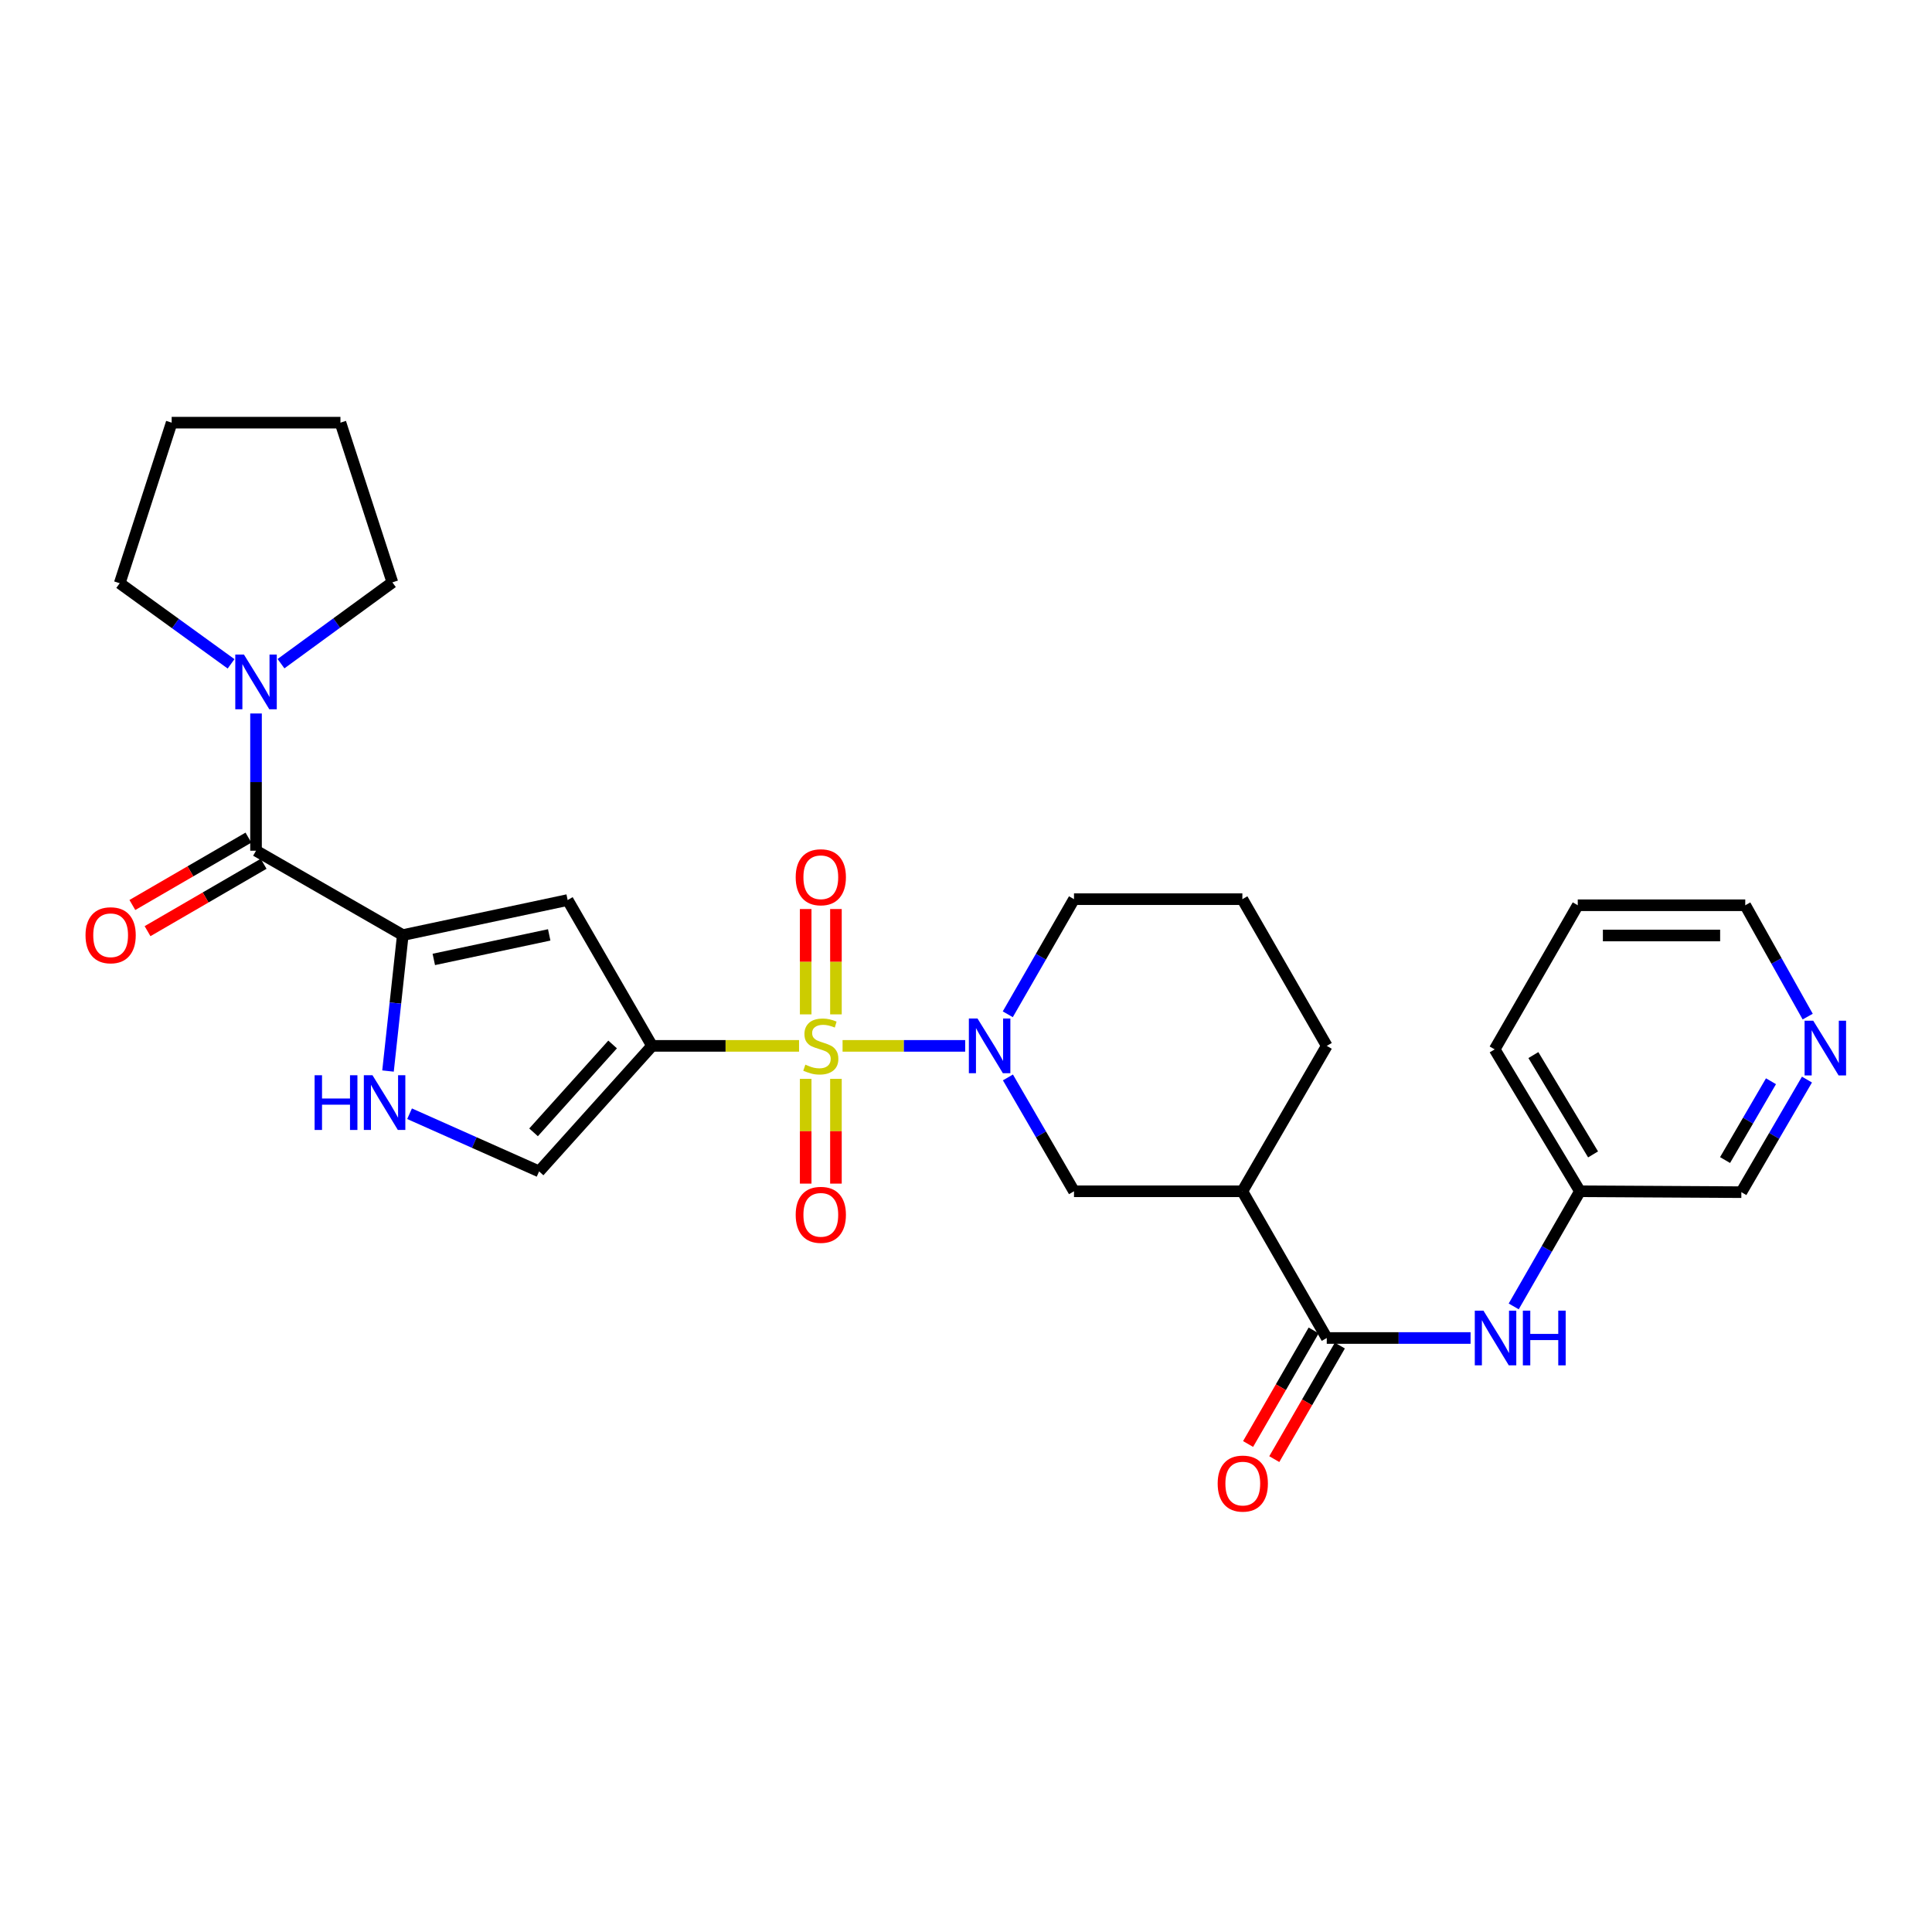 <?xml version='1.0' encoding='iso-8859-1'?>
<svg version='1.1' baseProfile='full'
              xmlns='http://www.w3.org/2000/svg'
                      xmlns:rdkit='http://www.rdkit.org/xml'
                      xmlns:xlink='http://www.w3.org/1999/xlink'
                  xml:space='preserve'
width='1000px' height='1000px' viewBox='0 0 1000 1000'>
<!-- END OF HEADER -->
<rect style='opacity:1.0;fill:#FFFFFF;stroke:none' width='1000' height='1000' x='0' y='0'> </rect>
<path class='bond-0' d='M 413.586,541.342 L 375.541,541.342' style='fill:none;fill-rule:evenodd;stroke:#CCCC00;stroke-width:6px;stroke-linecap:butt;stroke-linejoin:miter;stroke-opacity:1' />
<path class='bond-0' d='M 375.541,541.342 L 337.497,541.342' style='fill:none;fill-rule:evenodd;stroke:#000000;stroke-width:6px;stroke-linecap:butt;stroke-linejoin:miter;stroke-opacity:1' />
<path class='bond-1' d='M 436.114,541.342 L 467.846,541.342' style='fill:none;fill-rule:evenodd;stroke:#CCCC00;stroke-width:6px;stroke-linecap:butt;stroke-linejoin:miter;stroke-opacity:1' />
<path class='bond-1' d='M 467.846,541.342 L 499.578,541.342' style='fill:none;fill-rule:evenodd;stroke:#0000FF;stroke-width:6px;stroke-linecap:butt;stroke-linejoin:miter;stroke-opacity:1' />
<path class='bond-12' d='M 417.022,558.406 L 417.022,585.521' style='fill:none;fill-rule:evenodd;stroke:#CCCC00;stroke-width:6px;stroke-linecap:butt;stroke-linejoin:miter;stroke-opacity:1' />
<path class='bond-12' d='M 417.022,585.521 L 417.022,612.635' style='fill:none;fill-rule:evenodd;stroke:#FF0000;stroke-width:6px;stroke-linecap:butt;stroke-linejoin:miter;stroke-opacity:1' />
<path class='bond-12' d='M 432.678,558.406 L 432.678,585.521' style='fill:none;fill-rule:evenodd;stroke:#CCCC00;stroke-width:6px;stroke-linecap:butt;stroke-linejoin:miter;stroke-opacity:1' />
<path class='bond-12' d='M 432.678,585.521 L 432.678,612.635' style='fill:none;fill-rule:evenodd;stroke:#FF0000;stroke-width:6px;stroke-linecap:butt;stroke-linejoin:miter;stroke-opacity:1' />
<path class='bond-13' d='M 432.678,525.038 L 432.678,497.777' style='fill:none;fill-rule:evenodd;stroke:#CCCC00;stroke-width:6px;stroke-linecap:butt;stroke-linejoin:miter;stroke-opacity:1' />
<path class='bond-13' d='M 432.678,497.777 L 432.678,470.516' style='fill:none;fill-rule:evenodd;stroke:#FF0000;stroke-width:6px;stroke-linecap:butt;stroke-linejoin:miter;stroke-opacity:1' />
<path class='bond-13' d='M 417.022,525.038 L 417.022,497.777' style='fill:none;fill-rule:evenodd;stroke:#CCCC00;stroke-width:6px;stroke-linecap:butt;stroke-linejoin:miter;stroke-opacity:1' />
<path class='bond-13' d='M 417.022,497.777 L 417.022,470.516' style='fill:none;fill-rule:evenodd;stroke:#FF0000;stroke-width:6px;stroke-linecap:butt;stroke-linejoin:miter;stroke-opacity:1' />
<path class='bond-3' d='M 337.497,541.342 L 293.816,465.861' style='fill:none;fill-rule:evenodd;stroke:#000000;stroke-width:6px;stroke-linecap:butt;stroke-linejoin:miter;stroke-opacity:1' />
<path class='bond-7' d='M 337.497,541.342 L 279.038,606.316' style='fill:none;fill-rule:evenodd;stroke:#000000;stroke-width:6px;stroke-linecap:butt;stroke-linejoin:miter;stroke-opacity:1' />
<path class='bond-7' d='M 317.089,540.616 L 276.168,586.098' style='fill:none;fill-rule:evenodd;stroke:#000000;stroke-width:6px;stroke-linecap:butt;stroke-linejoin:miter;stroke-opacity:1' />
<path class='bond-10' d='M 521.702,557.678 L 538.802,587.141' style='fill:none;fill-rule:evenodd;stroke:#0000FF;stroke-width:6px;stroke-linecap:butt;stroke-linejoin:miter;stroke-opacity:1' />
<path class='bond-10' d='M 538.802,587.141 L 555.902,616.605' style='fill:none;fill-rule:evenodd;stroke:#000000;stroke-width:6px;stroke-linecap:butt;stroke-linejoin:miter;stroke-opacity:1' />
<path class='bond-18' d='M 521.626,524.992 L 538.764,495.201' style='fill:none;fill-rule:evenodd;stroke:#0000FF;stroke-width:6px;stroke-linecap:butt;stroke-linejoin:miter;stroke-opacity:1' />
<path class='bond-18' d='M 538.764,495.201 L 555.902,465.409' style='fill:none;fill-rule:evenodd;stroke:#000000;stroke-width:6px;stroke-linecap:butt;stroke-linejoin:miter;stroke-opacity:1' />
<path class='bond-2' d='M 208.48,484.005 L 293.816,465.861' style='fill:none;fill-rule:evenodd;stroke:#000000;stroke-width:6px;stroke-linecap:butt;stroke-linejoin:miter;stroke-opacity:1' />
<path class='bond-2' d='M 224.536,496.598 L 284.271,483.897' style='fill:none;fill-rule:evenodd;stroke:#000000;stroke-width:6px;stroke-linecap:butt;stroke-linejoin:miter;stroke-opacity:1' />
<path class='bond-4' d='M 208.48,484.005 L 132.521,440.324' style='fill:none;fill-rule:evenodd;stroke:#000000;stroke-width:6px;stroke-linecap:butt;stroke-linejoin:miter;stroke-opacity:1' />
<path class='bond-29' d='M 208.48,484.005 L 204.658,519.186' style='fill:none;fill-rule:evenodd;stroke:#000000;stroke-width:6px;stroke-linecap:butt;stroke-linejoin:miter;stroke-opacity:1' />
<path class='bond-29' d='M 204.658,519.186 L 200.835,554.366' style='fill:none;fill-rule:evenodd;stroke:#0000FF;stroke-width:6px;stroke-linecap:butt;stroke-linejoin:miter;stroke-opacity:1' />
<path class='bond-9' d='M 132.521,440.324 L 132.521,404.811' style='fill:none;fill-rule:evenodd;stroke:#000000;stroke-width:6px;stroke-linecap:butt;stroke-linejoin:miter;stroke-opacity:1' />
<path class='bond-9' d='M 132.521,404.811 L 132.521,369.298' style='fill:none;fill-rule:evenodd;stroke:#0000FF;stroke-width:6px;stroke-linecap:butt;stroke-linejoin:miter;stroke-opacity:1' />
<path class='bond-14' d='M 128.591,433.554 L 98.551,450.99' style='fill:none;fill-rule:evenodd;stroke:#000000;stroke-width:6px;stroke-linecap:butt;stroke-linejoin:miter;stroke-opacity:1' />
<path class='bond-14' d='M 98.551,450.99 L 68.512,468.426' style='fill:none;fill-rule:evenodd;stroke:#FF0000;stroke-width:6px;stroke-linecap:butt;stroke-linejoin:miter;stroke-opacity:1' />
<path class='bond-14' d='M 136.451,447.094 L 106.411,464.531' style='fill:none;fill-rule:evenodd;stroke:#000000;stroke-width:6px;stroke-linecap:butt;stroke-linejoin:miter;stroke-opacity:1' />
<path class='bond-14' d='M 106.411,464.531 L 76.371,481.967' style='fill:none;fill-rule:evenodd;stroke:#FF0000;stroke-width:6px;stroke-linecap:butt;stroke-linejoin:miter;stroke-opacity:1' />
<path class='bond-5' d='M 211.989,576.463 L 245.513,591.389' style='fill:none;fill-rule:evenodd;stroke:#0000FF;stroke-width:6px;stroke-linecap:butt;stroke-linejoin:miter;stroke-opacity:1' />
<path class='bond-5' d='M 245.513,591.389 L 279.038,606.316' style='fill:none;fill-rule:evenodd;stroke:#000000;stroke-width:6px;stroke-linecap:butt;stroke-linejoin:miter;stroke-opacity:1' />
<path class='bond-6' d='M 686.728,692.547 L 643.047,616.605' style='fill:none;fill-rule:evenodd;stroke:#000000;stroke-width:6px;stroke-linecap:butt;stroke-linejoin:miter;stroke-opacity:1' />
<path class='bond-11' d='M 686.728,692.547 L 723.947,692.547' style='fill:none;fill-rule:evenodd;stroke:#000000;stroke-width:6px;stroke-linecap:butt;stroke-linejoin:miter;stroke-opacity:1' />
<path class='bond-11' d='M 723.947,692.547 L 761.166,692.547' style='fill:none;fill-rule:evenodd;stroke:#0000FF;stroke-width:6px;stroke-linecap:butt;stroke-linejoin:miter;stroke-opacity:1' />
<path class='bond-15' d='M 679.949,688.633 L 662.979,718.022' style='fill:none;fill-rule:evenodd;stroke:#000000;stroke-width:6px;stroke-linecap:butt;stroke-linejoin:miter;stroke-opacity:1' />
<path class='bond-15' d='M 662.979,718.022 L 646.008,747.412' style='fill:none;fill-rule:evenodd;stroke:#FF0000;stroke-width:6px;stroke-linecap:butt;stroke-linejoin:miter;stroke-opacity:1' />
<path class='bond-15' d='M 693.507,696.462 L 676.537,725.851' style='fill:none;fill-rule:evenodd;stroke:#000000;stroke-width:6px;stroke-linecap:butt;stroke-linejoin:miter;stroke-opacity:1' />
<path class='bond-15' d='M 676.537,725.851 L 659.567,755.241' style='fill:none;fill-rule:evenodd;stroke:#FF0000;stroke-width:6px;stroke-linecap:butt;stroke-linejoin:miter;stroke-opacity:1' />
<path class='bond-8' d='M 643.047,616.605 L 555.902,616.605' style='fill:none;fill-rule:evenodd;stroke:#000000;stroke-width:6px;stroke-linecap:butt;stroke-linejoin:miter;stroke-opacity:1' />
<path class='bond-30' d='M 643.047,616.605 L 686.728,541.342' style='fill:none;fill-rule:evenodd;stroke:#000000;stroke-width:6px;stroke-linecap:butt;stroke-linejoin:miter;stroke-opacity:1' />
<path class='bond-20' d='M 145.445,343.519 L 174.271,322.477' style='fill:none;fill-rule:evenodd;stroke:#0000FF;stroke-width:6px;stroke-linecap:butt;stroke-linejoin:miter;stroke-opacity:1' />
<path class='bond-20' d='M 174.271,322.477 L 203.096,301.435' style='fill:none;fill-rule:evenodd;stroke:#000000;stroke-width:6px;stroke-linecap:butt;stroke-linejoin:miter;stroke-opacity:1' />
<path class='bond-21' d='M 119.603,343.603 L 90.783,322.741' style='fill:none;fill-rule:evenodd;stroke:#0000FF;stroke-width:6px;stroke-linecap:butt;stroke-linejoin:miter;stroke-opacity:1' />
<path class='bond-21' d='M 90.783,322.741 L 61.963,301.879' style='fill:none;fill-rule:evenodd;stroke:#000000;stroke-width:6px;stroke-linecap:butt;stroke-linejoin:miter;stroke-opacity:1' />
<path class='bond-17' d='M 783.495,676.197 L 800.633,646.401' style='fill:none;fill-rule:evenodd;stroke:#0000FF;stroke-width:6px;stroke-linecap:butt;stroke-linejoin:miter;stroke-opacity:1' />
<path class='bond-17' d='M 800.633,646.401 L 817.771,616.605' style='fill:none;fill-rule:evenodd;stroke:#000000;stroke-width:6px;stroke-linecap:butt;stroke-linejoin:miter;stroke-opacity:1' />
<path class='bond-16' d='M 935.279,558.791 L 918.301,587.929' style='fill:none;fill-rule:evenodd;stroke:#0000FF;stroke-width:6px;stroke-linecap:butt;stroke-linejoin:miter;stroke-opacity:1' />
<path class='bond-16' d='M 918.301,587.929 L 901.324,617.066' style='fill:none;fill-rule:evenodd;stroke:#000000;stroke-width:6px;stroke-linecap:butt;stroke-linejoin:miter;stroke-opacity:1' />
<path class='bond-16' d='M 916.658,559.65 L 904.774,580.047' style='fill:none;fill-rule:evenodd;stroke:#0000FF;stroke-width:6px;stroke-linecap:butt;stroke-linejoin:miter;stroke-opacity:1' />
<path class='bond-16' d='M 904.774,580.047 L 892.889,600.443' style='fill:none;fill-rule:evenodd;stroke:#000000;stroke-width:6px;stroke-linecap:butt;stroke-linejoin:miter;stroke-opacity:1' />
<path class='bond-32' d='M 935.659,526.194 L 919.5,497.376' style='fill:none;fill-rule:evenodd;stroke:#0000FF;stroke-width:6px;stroke-linecap:butt;stroke-linejoin:miter;stroke-opacity:1' />
<path class='bond-32' d='M 919.5,497.376 L 903.341,468.558' style='fill:none;fill-rule:evenodd;stroke:#000000;stroke-width:6px;stroke-linecap:butt;stroke-linejoin:miter;stroke-opacity:1' />
<path class='bond-22' d='M 817.771,616.605 L 901.324,617.066' style='fill:none;fill-rule:evenodd;stroke:#000000;stroke-width:6px;stroke-linecap:butt;stroke-linejoin:miter;stroke-opacity:1' />
<path class='bond-25' d='M 817.771,616.605 L 773.638,543.151' style='fill:none;fill-rule:evenodd;stroke:#000000;stroke-width:6px;stroke-linecap:butt;stroke-linejoin:miter;stroke-opacity:1' />
<path class='bond-25' d='M 824.571,597.524 L 793.678,546.106' style='fill:none;fill-rule:evenodd;stroke:#000000;stroke-width:6px;stroke-linecap:butt;stroke-linejoin:miter;stroke-opacity:1' />
<path class='bond-23' d='M 555.902,465.409 L 643.047,465.409' style='fill:none;fill-rule:evenodd;stroke:#000000;stroke-width:6px;stroke-linecap:butt;stroke-linejoin:miter;stroke-opacity:1' />
<path class='bond-19' d='M 686.728,541.342 L 643.047,465.409' style='fill:none;fill-rule:evenodd;stroke:#000000;stroke-width:6px;stroke-linecap:butt;stroke-linejoin:miter;stroke-opacity:1' />
<path class='bond-26' d='M 203.096,301.435 L 176.211,218.77' style='fill:none;fill-rule:evenodd;stroke:#000000;stroke-width:6px;stroke-linecap:butt;stroke-linejoin:miter;stroke-opacity:1' />
<path class='bond-27' d='M 61.963,301.879 L 88.857,218.77' style='fill:none;fill-rule:evenodd;stroke:#000000;stroke-width:6px;stroke-linecap:butt;stroke-linejoin:miter;stroke-opacity:1' />
<path class='bond-24' d='M 903.341,468.558 L 816.649,468.558' style='fill:none;fill-rule:evenodd;stroke:#000000;stroke-width:6px;stroke-linecap:butt;stroke-linejoin:miter;stroke-opacity:1' />
<path class='bond-24' d='M 890.338,484.214 L 829.653,484.214' style='fill:none;fill-rule:evenodd;stroke:#000000;stroke-width:6px;stroke-linecap:butt;stroke-linejoin:miter;stroke-opacity:1' />
<path class='bond-28' d='M 773.638,543.151 L 816.649,468.558' style='fill:none;fill-rule:evenodd;stroke:#000000;stroke-width:6px;stroke-linecap:butt;stroke-linejoin:miter;stroke-opacity:1' />
<path class='bond-31' d='M 176.211,218.77 L 88.857,218.77' style='fill:none;fill-rule:evenodd;stroke:#000000;stroke-width:6px;stroke-linecap:butt;stroke-linejoin:miter;stroke-opacity:1' />
<path  class='atom-0' d='M 416.85 551.062
Q 417.17 551.182, 418.49 551.742
Q 419.81 552.302, 421.25 552.662
Q 422.73 552.982, 424.17 552.982
Q 426.85 552.982, 428.41 551.702
Q 429.97 550.382, 429.97 548.102
Q 429.97 546.542, 429.17 545.582
Q 428.41 544.622, 427.21 544.102
Q 426.01 543.582, 424.01 542.982
Q 421.49 542.222, 419.97 541.502
Q 418.49 540.782, 417.41 539.262
Q 416.37 537.742, 416.37 535.182
Q 416.37 531.622, 418.77 529.422
Q 421.21 527.222, 426.01 527.222
Q 429.29 527.222, 433.01 528.782
L 432.09 531.862
Q 428.69 530.462, 426.13 530.462
Q 423.37 530.462, 421.85 531.622
Q 420.33 532.742, 420.37 534.702
Q 420.37 536.222, 421.13 537.142
Q 421.93 538.062, 423.05 538.582
Q 424.21 539.102, 426.13 539.702
Q 428.69 540.502, 430.21 541.302
Q 431.73 542.102, 432.81 543.742
Q 433.93 545.342, 433.93 548.102
Q 433.93 552.022, 431.29 554.142
Q 428.69 556.222, 424.33 556.222
Q 421.81 556.222, 419.89 555.662
Q 418.01 555.142, 415.77 554.222
L 416.85 551.062
' fill='#CCCC00'/>
<path  class='atom-2' d='M 505.961 527.182
L 515.241 542.182
Q 516.161 543.662, 517.641 546.342
Q 519.121 549.022, 519.201 549.182
L 519.201 527.182
L 522.961 527.182
L 522.961 555.502
L 519.081 555.502
L 509.121 539.102
Q 507.961 537.182, 506.721 534.982
Q 505.521 532.782, 505.161 532.102
L 505.161 555.502
L 501.481 555.502
L 501.481 527.182
L 505.961 527.182
' fill='#0000FF'/>
<path  class='atom-6' d='M 162.84 556.546
L 166.68 556.546
L 166.68 568.586
L 181.16 568.586
L 181.16 556.546
L 185 556.546
L 185 584.866
L 181.16 584.866
L 181.16 571.786
L 166.68 571.786
L 166.68 584.866
L 162.84 584.866
L 162.84 556.546
' fill='#0000FF'/>
<path  class='atom-6' d='M 192.8 556.546
L 202.08 571.546
Q 203 573.026, 204.48 575.706
Q 205.96 578.386, 206.04 578.546
L 206.04 556.546
L 209.8 556.546
L 209.8 584.866
L 205.92 584.866
L 195.96 568.466
Q 194.8 566.546, 193.56 564.346
Q 192.36 562.146, 192 561.466
L 192 584.866
L 188.32 584.866
L 188.32 556.546
L 192.8 556.546
' fill='#0000FF'/>
<path  class='atom-10' d='M 126.261 338.793
L 135.541 353.793
Q 136.461 355.273, 137.941 357.953
Q 139.421 360.633, 139.501 360.793
L 139.501 338.793
L 143.261 338.793
L 143.261 367.113
L 139.381 367.113
L 129.421 350.713
Q 128.261 348.793, 127.021 346.593
Q 125.821 344.393, 125.461 343.713
L 125.461 367.113
L 121.781 367.113
L 121.781 338.793
L 126.261 338.793
' fill='#0000FF'/>
<path  class='atom-12' d='M 767.83 678.387
L 777.11 693.387
Q 778.03 694.867, 779.51 697.547
Q 780.99 700.227, 781.07 700.387
L 781.07 678.387
L 784.83 678.387
L 784.83 706.707
L 780.95 706.707
L 770.99 690.307
Q 769.83 688.387, 768.59 686.187
Q 767.39 683.987, 767.03 683.307
L 767.03 706.707
L 763.35 706.707
L 763.35 678.387
L 767.83 678.387
' fill='#0000FF'/>
<path  class='atom-12' d='M 788.23 678.387
L 792.07 678.387
L 792.07 690.427
L 806.55 690.427
L 806.55 678.387
L 810.39 678.387
L 810.39 706.707
L 806.55 706.707
L 806.55 693.627
L 792.07 693.627
L 792.07 706.707
L 788.23 706.707
L 788.23 678.387
' fill='#0000FF'/>
<path  class='atom-13' d='M 411.85 628.793
Q 411.85 621.993, 415.21 618.193
Q 418.57 614.393, 424.85 614.393
Q 431.13 614.393, 434.49 618.193
Q 437.85 621.993, 437.85 628.793
Q 437.85 635.673, 434.45 639.593
Q 431.05 643.473, 424.85 643.473
Q 418.61 643.473, 415.21 639.593
Q 411.85 635.713, 411.85 628.793
M 424.85 640.273
Q 429.17 640.273, 431.49 637.393
Q 433.85 634.473, 433.85 628.793
Q 433.85 623.233, 431.49 620.433
Q 429.17 617.593, 424.85 617.593
Q 420.53 617.593, 418.17 620.393
Q 415.85 623.193, 415.85 628.793
Q 415.85 634.513, 418.17 637.393
Q 420.53 640.273, 424.85 640.273
' fill='#FF0000'/>
<path  class='atom-14' d='M 411.85 454.06
Q 411.85 447.26, 415.21 443.46
Q 418.57 439.66, 424.85 439.66
Q 431.13 439.66, 434.49 443.46
Q 437.85 447.26, 437.85 454.06
Q 437.85 460.94, 434.45 464.86
Q 431.05 468.74, 424.85 468.74
Q 418.61 468.74, 415.21 464.86
Q 411.85 460.98, 411.85 454.06
M 424.85 465.54
Q 429.17 465.54, 431.49 462.66
Q 433.85 459.74, 433.85 454.06
Q 433.85 448.5, 431.49 445.7
Q 429.17 442.86, 424.85 442.86
Q 420.53 442.86, 418.17 445.66
Q 415.85 448.46, 415.85 454.06
Q 415.85 459.78, 418.17 462.66
Q 420.53 465.54, 424.85 465.54
' fill='#FF0000'/>
<path  class='atom-15' d='M 44.266 484.085
Q 44.266 477.285, 47.626 473.485
Q 50.986 469.685, 57.266 469.685
Q 63.546 469.685, 66.906 473.485
Q 70.266 477.285, 70.266 484.085
Q 70.266 490.965, 66.866 494.885
Q 63.466 498.765, 57.266 498.765
Q 51.026 498.765, 47.626 494.885
Q 44.266 491.005, 44.266 484.085
M 57.266 495.565
Q 61.586 495.565, 63.906 492.685
Q 66.266 489.765, 66.266 484.085
Q 66.266 478.525, 63.906 475.725
Q 61.586 472.885, 57.266 472.885
Q 52.946 472.885, 50.586 475.685
Q 48.266 478.485, 48.266 484.085
Q 48.266 489.805, 50.586 492.685
Q 52.946 495.565, 57.266 495.565
' fill='#FF0000'/>
<path  class='atom-16' d='M 630.264 767.899
Q 630.264 761.099, 633.624 757.299
Q 636.984 753.499, 643.264 753.499
Q 649.544 753.499, 652.904 757.299
Q 656.264 761.099, 656.264 767.899
Q 656.264 774.779, 652.864 778.699
Q 649.464 782.579, 643.264 782.579
Q 637.024 782.579, 633.624 778.699
Q 630.264 774.819, 630.264 767.899
M 643.264 779.379
Q 647.584 779.379, 649.904 776.499
Q 652.264 773.579, 652.264 767.899
Q 652.264 762.339, 649.904 759.539
Q 647.584 756.699, 643.264 756.699
Q 638.944 756.699, 636.584 759.499
Q 634.264 762.299, 634.264 767.899
Q 634.264 773.619, 636.584 776.499
Q 638.944 779.379, 643.264 779.379
' fill='#FF0000'/>
<path  class='atom-17' d='M 938.527 528.313
L 947.807 543.313
Q 948.727 544.793, 950.207 547.473
Q 951.687 550.153, 951.767 550.313
L 951.767 528.313
L 955.527 528.313
L 955.527 556.633
L 951.647 556.633
L 941.687 540.233
Q 940.527 538.313, 939.287 536.113
Q 938.087 533.913, 937.727 533.233
L 937.727 556.633
L 934.047 556.633
L 934.047 528.313
L 938.527 528.313
' fill='#0000FF'/>
</svg>
